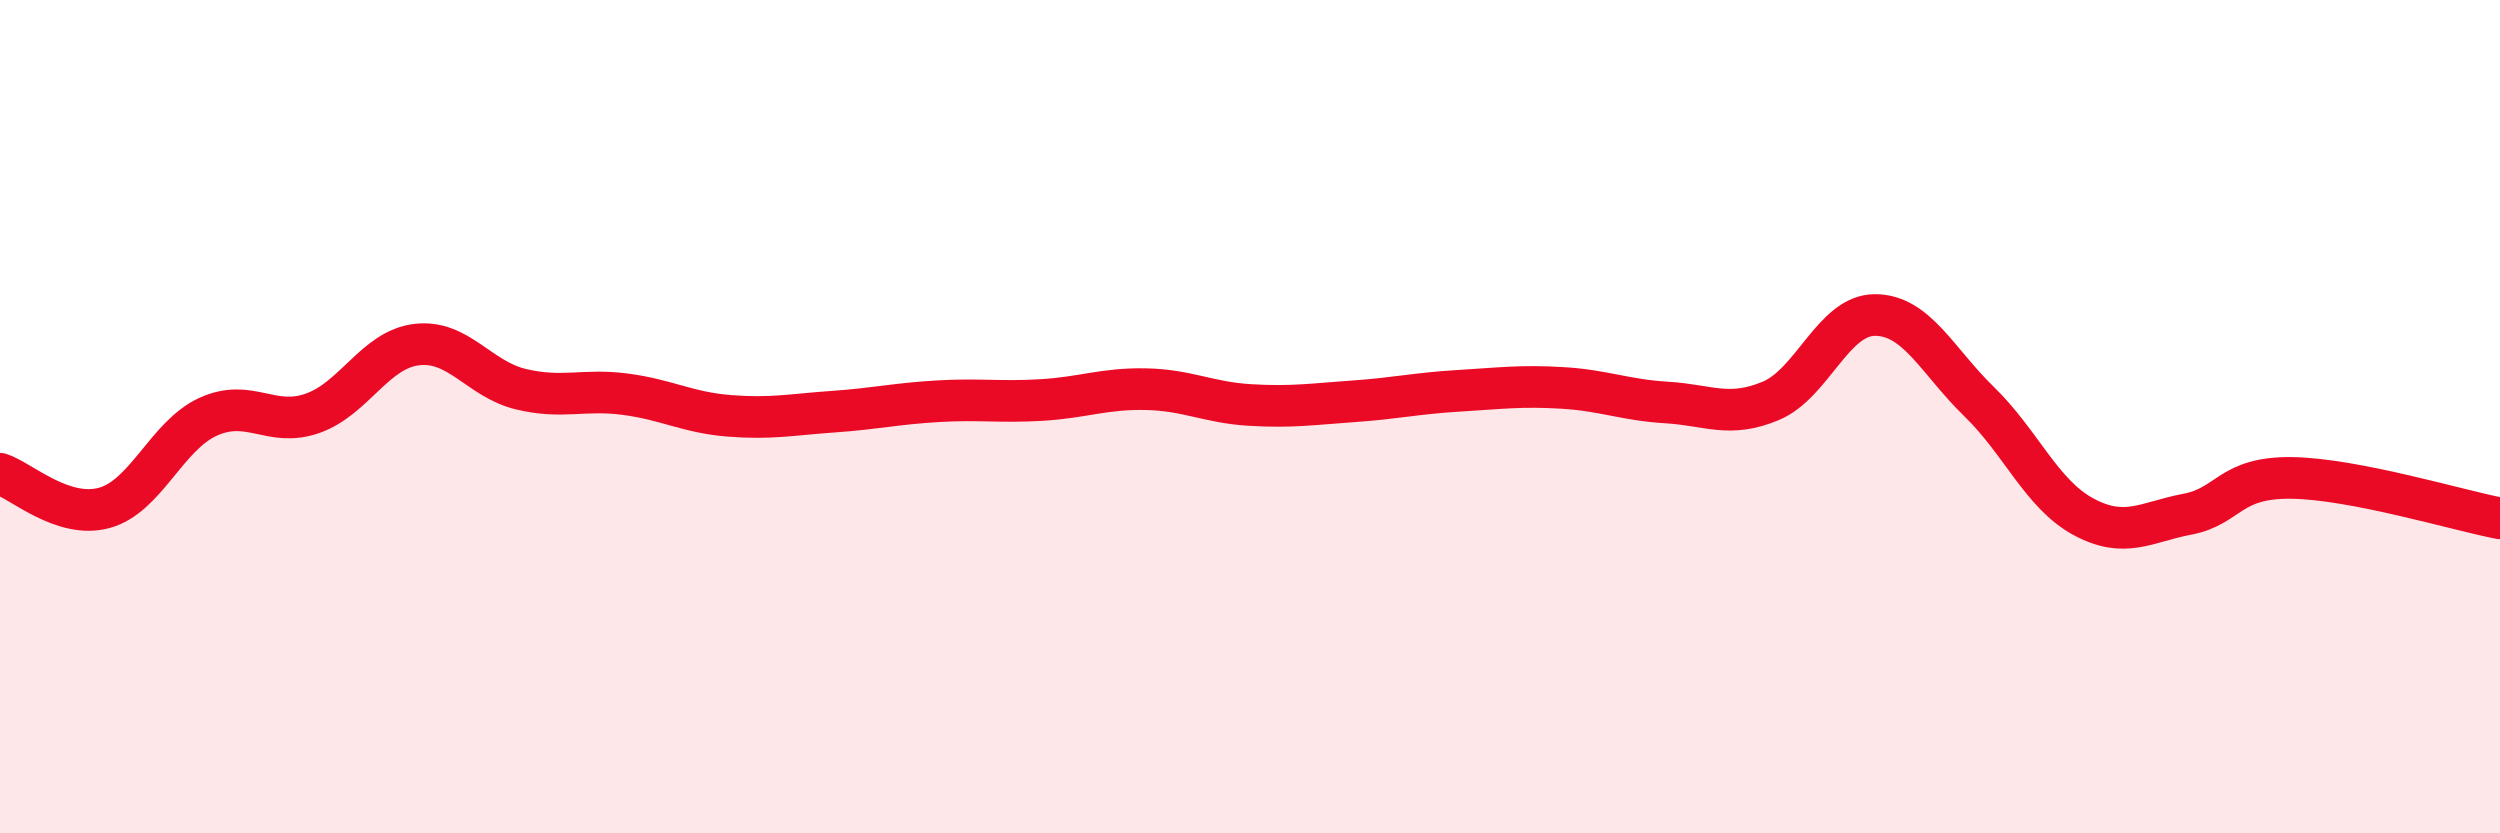 
    <svg width="60" height="20" viewBox="0 0 60 20" xmlns="http://www.w3.org/2000/svg">
      <path
        d="M 0,11.37 C 0.5,11.53 1.5,12.46 2.5,12.19 C 3.5,11.92 4,10.45 5,10 C 6,9.55 6.5,10.27 7.5,9.92 C 8.5,9.57 9,8.39 10,8.27 C 11,8.15 11.5,9.1 12.5,9.34 C 13.5,9.58 14,9.33 15,9.46 C 16,9.59 16.5,9.9 17.5,9.98 C 18.5,10.06 19,9.95 20,9.88 C 21,9.81 21.5,9.69 22.5,9.63 C 23.5,9.57 24,9.66 25,9.6 C 26,9.54 26.5,9.32 27.5,9.34 C 28.5,9.36 29,9.66 30,9.72 C 31,9.78 31.5,9.7 32.5,9.63 C 33.5,9.56 34,9.44 35,9.38 C 36,9.32 36.5,9.25 37.5,9.31 C 38.5,9.37 39,9.6 40,9.66 C 41,9.72 41.5,10.04 42.5,9.62 C 43.5,9.2 44,7.56 45,7.56 C 46,7.56 46.5,8.67 47.5,9.64 C 48.5,10.61 49,11.86 50,12.4 C 51,12.94 51.5,12.53 52.5,12.34 C 53.5,12.15 53.5,11.45 55,11.47 C 56.5,11.49 59,12.25 60,12.44L60 20L0 20Z"
        fill="#EB0A25"
        opacity="0.1"
        stroke-linecap="round"
        stroke-linejoin="round"
      />
      <path
        d="M 0,11.37 C 0.5,11.53 1.5,12.46 2.5,12.19 C 3.5,11.92 4,10.45 5,10 C 6,9.55 6.5,10.27 7.5,9.92 C 8.5,9.57 9,8.39 10,8.27 C 11,8.15 11.5,9.1 12.5,9.34 C 13.5,9.58 14,9.33 15,9.46 C 16,9.59 16.5,9.9 17.5,9.98 C 18.5,10.06 19,9.95 20,9.88 C 21,9.81 21.5,9.69 22.5,9.63 C 23.5,9.57 24,9.66 25,9.6 C 26,9.54 26.5,9.32 27.5,9.34 C 28.5,9.36 29,9.66 30,9.72 C 31,9.78 31.5,9.7 32.5,9.63 C 33.5,9.56 34,9.44 35,9.38 C 36,9.32 36.5,9.25 37.5,9.31 C 38.5,9.37 39,9.6 40,9.66 C 41,9.72 41.5,10.04 42.5,9.62 C 43.5,9.2 44,7.56 45,7.56 C 46,7.56 46.5,8.67 47.5,9.64 C 48.5,10.61 49,11.86 50,12.4 C 51,12.94 51.5,12.53 52.5,12.34 C 53.5,12.15 53.5,11.45 55,11.47 C 56.5,11.49 59,12.25 60,12.44"
        stroke="#EB0A25"
        stroke-width="1"
        fill="none"
        stroke-linecap="round"
        stroke-linejoin="round"
      />
    </svg>
  